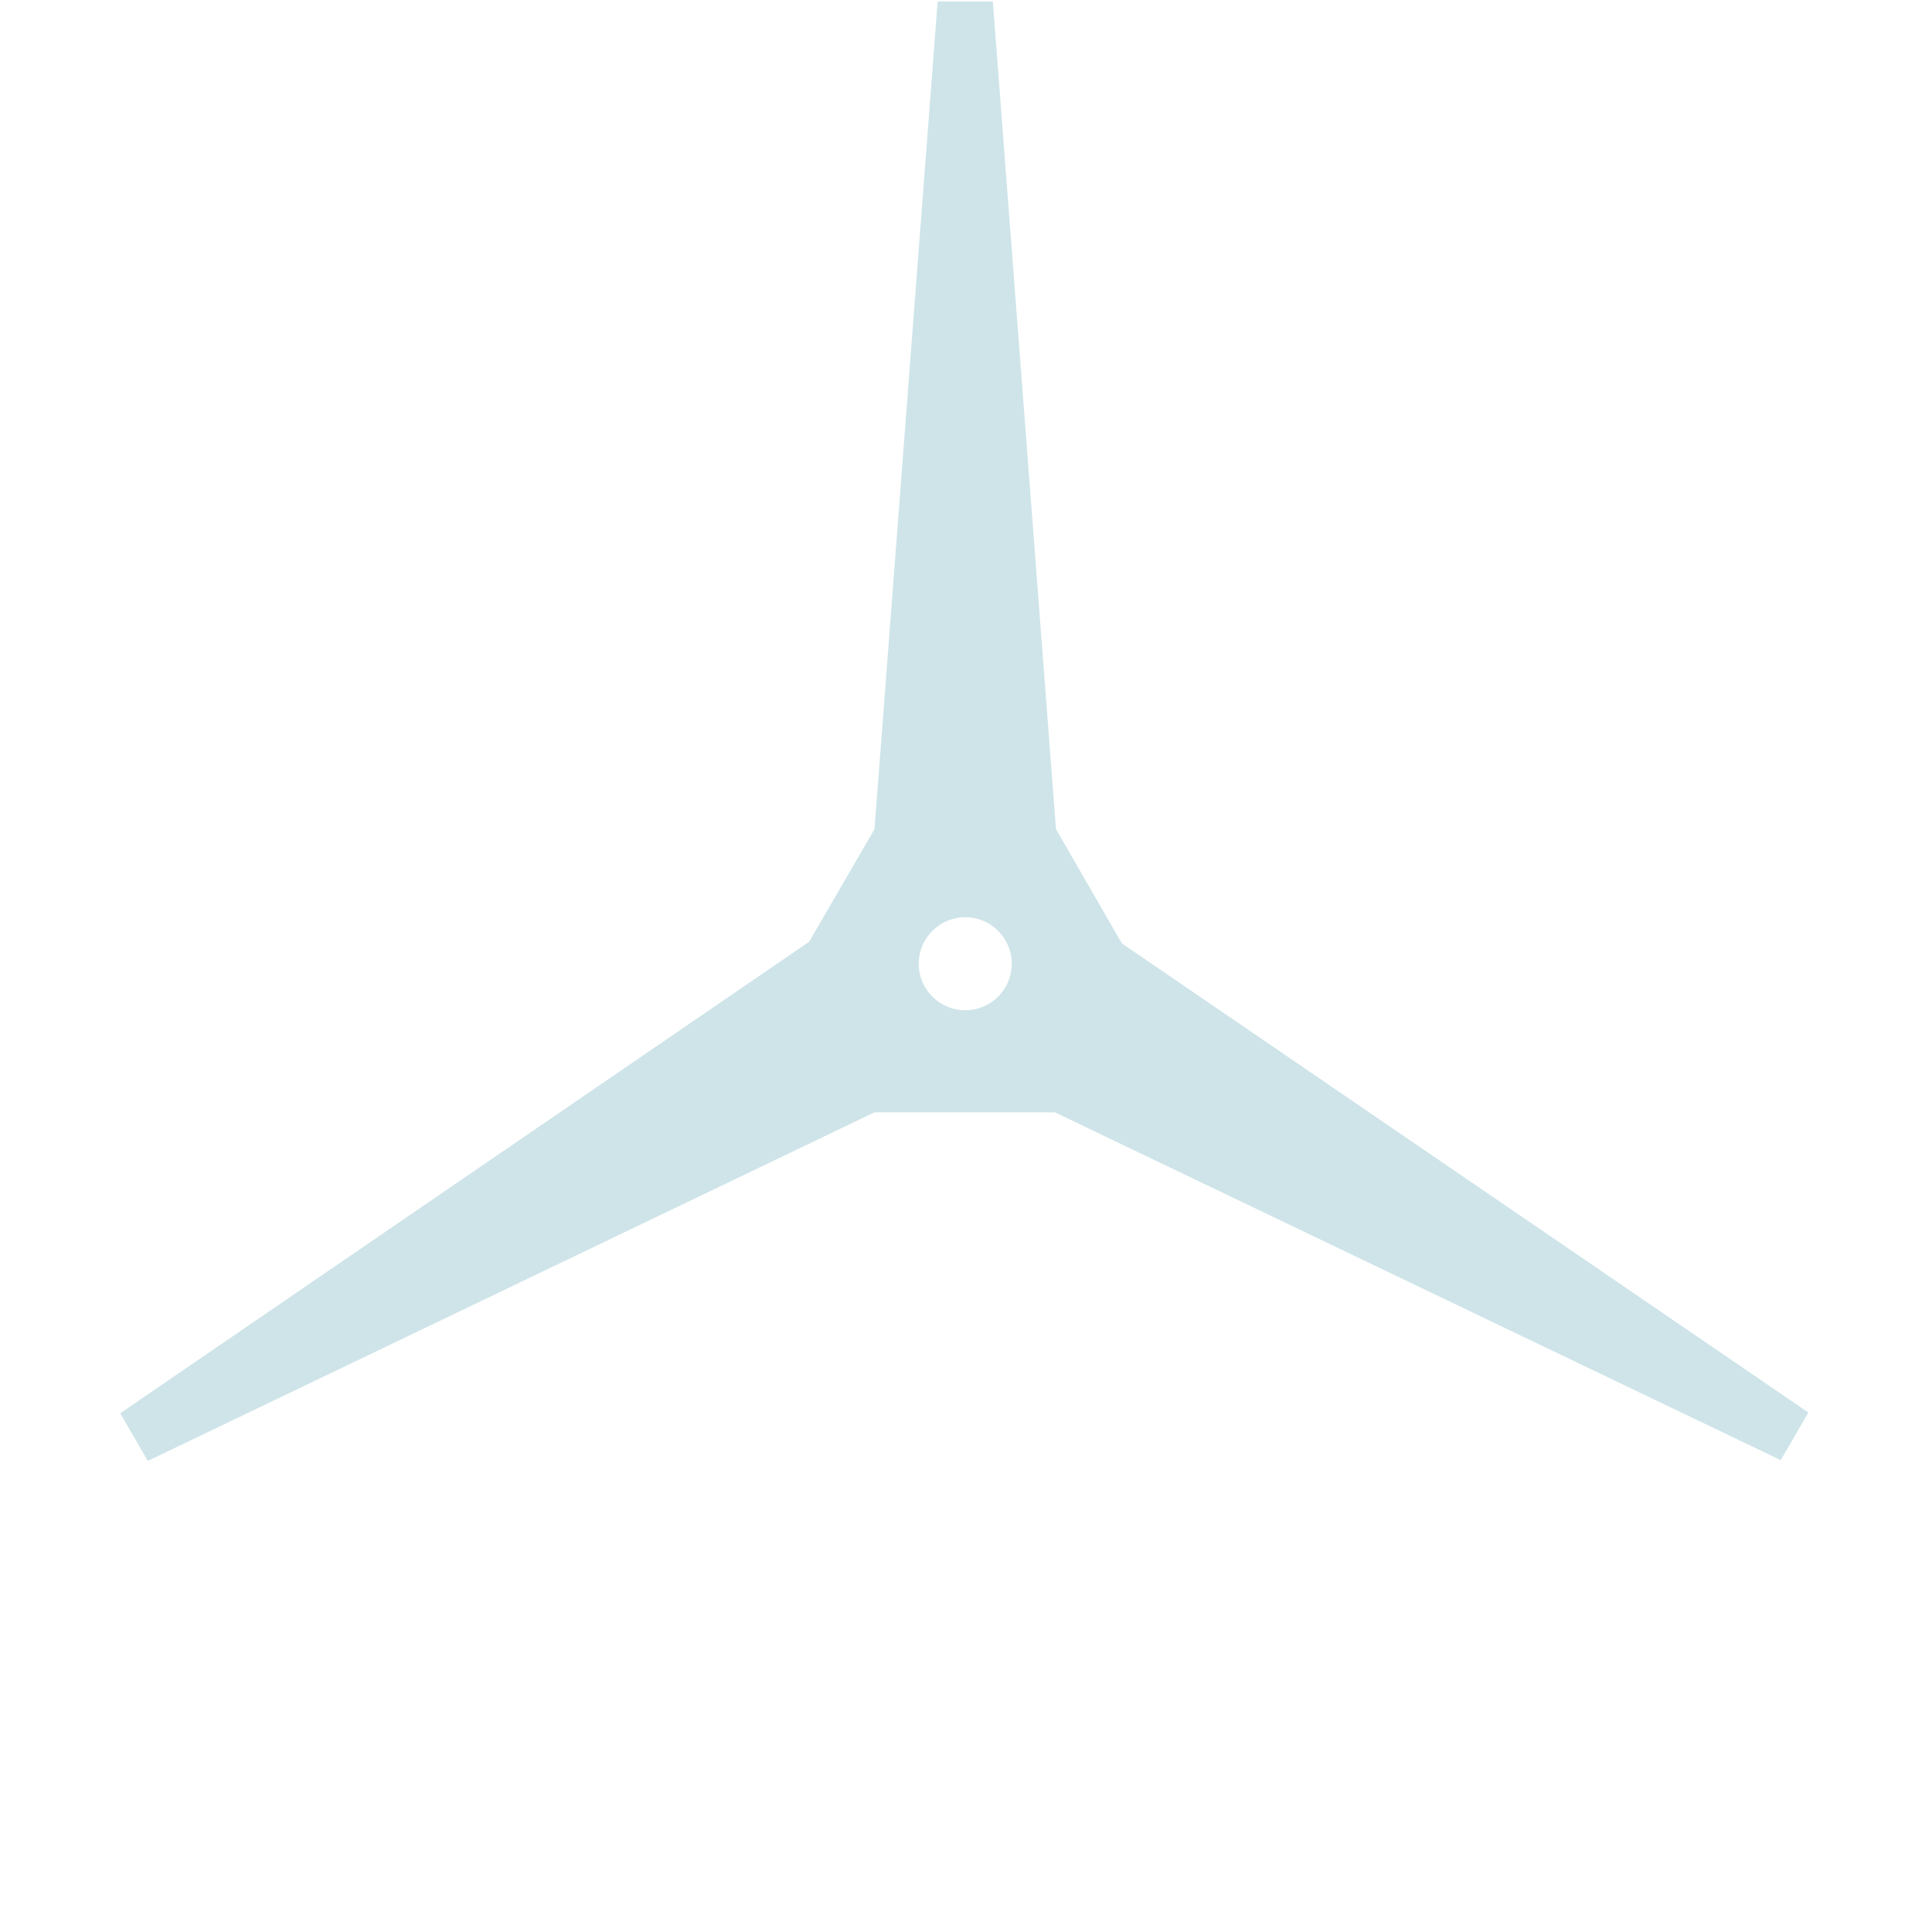 <?xml version="1.0" encoding="utf-8"?>
<!-- Generator: Adobe Illustrator 22.1.0, SVG Export Plug-In . SVG Version: 6.00 Build 0)  -->
<svg version="1.1" xmlns="http://www.w3.org/2000/svg" xmlns:xlink="http://www.w3.org/1999/xlink" x="0px" y="0px"
	 viewBox="0 0 511 511" style="enable-background:new 0 0 511 511;" xml:space="preserve">
<style type="text/css">
	.st0{fill:#CEE4E9;}
</style>
<g id="Layer_2">
</g>
<g id="Layer_1">
	<path class="st0" d="M296.7,249.5l-17.4-30.2L262.6,0.4H248l-16.7,218.9L214,249.1L31.8,373.8l7.3,12.6l192.2-92.2H279L471,386.2
		l7.3-12.6L296.7,249.5z M255.3,267.2c-6.8,0-12.3-5.5-12.3-12.3c0-6.8,5.5-12.3,12.3-12.3s12.3,5.5,12.3,12.3
		C267.6,261.7,262.1,267.2,255.3,267.2z"/>
</g>
</svg>
